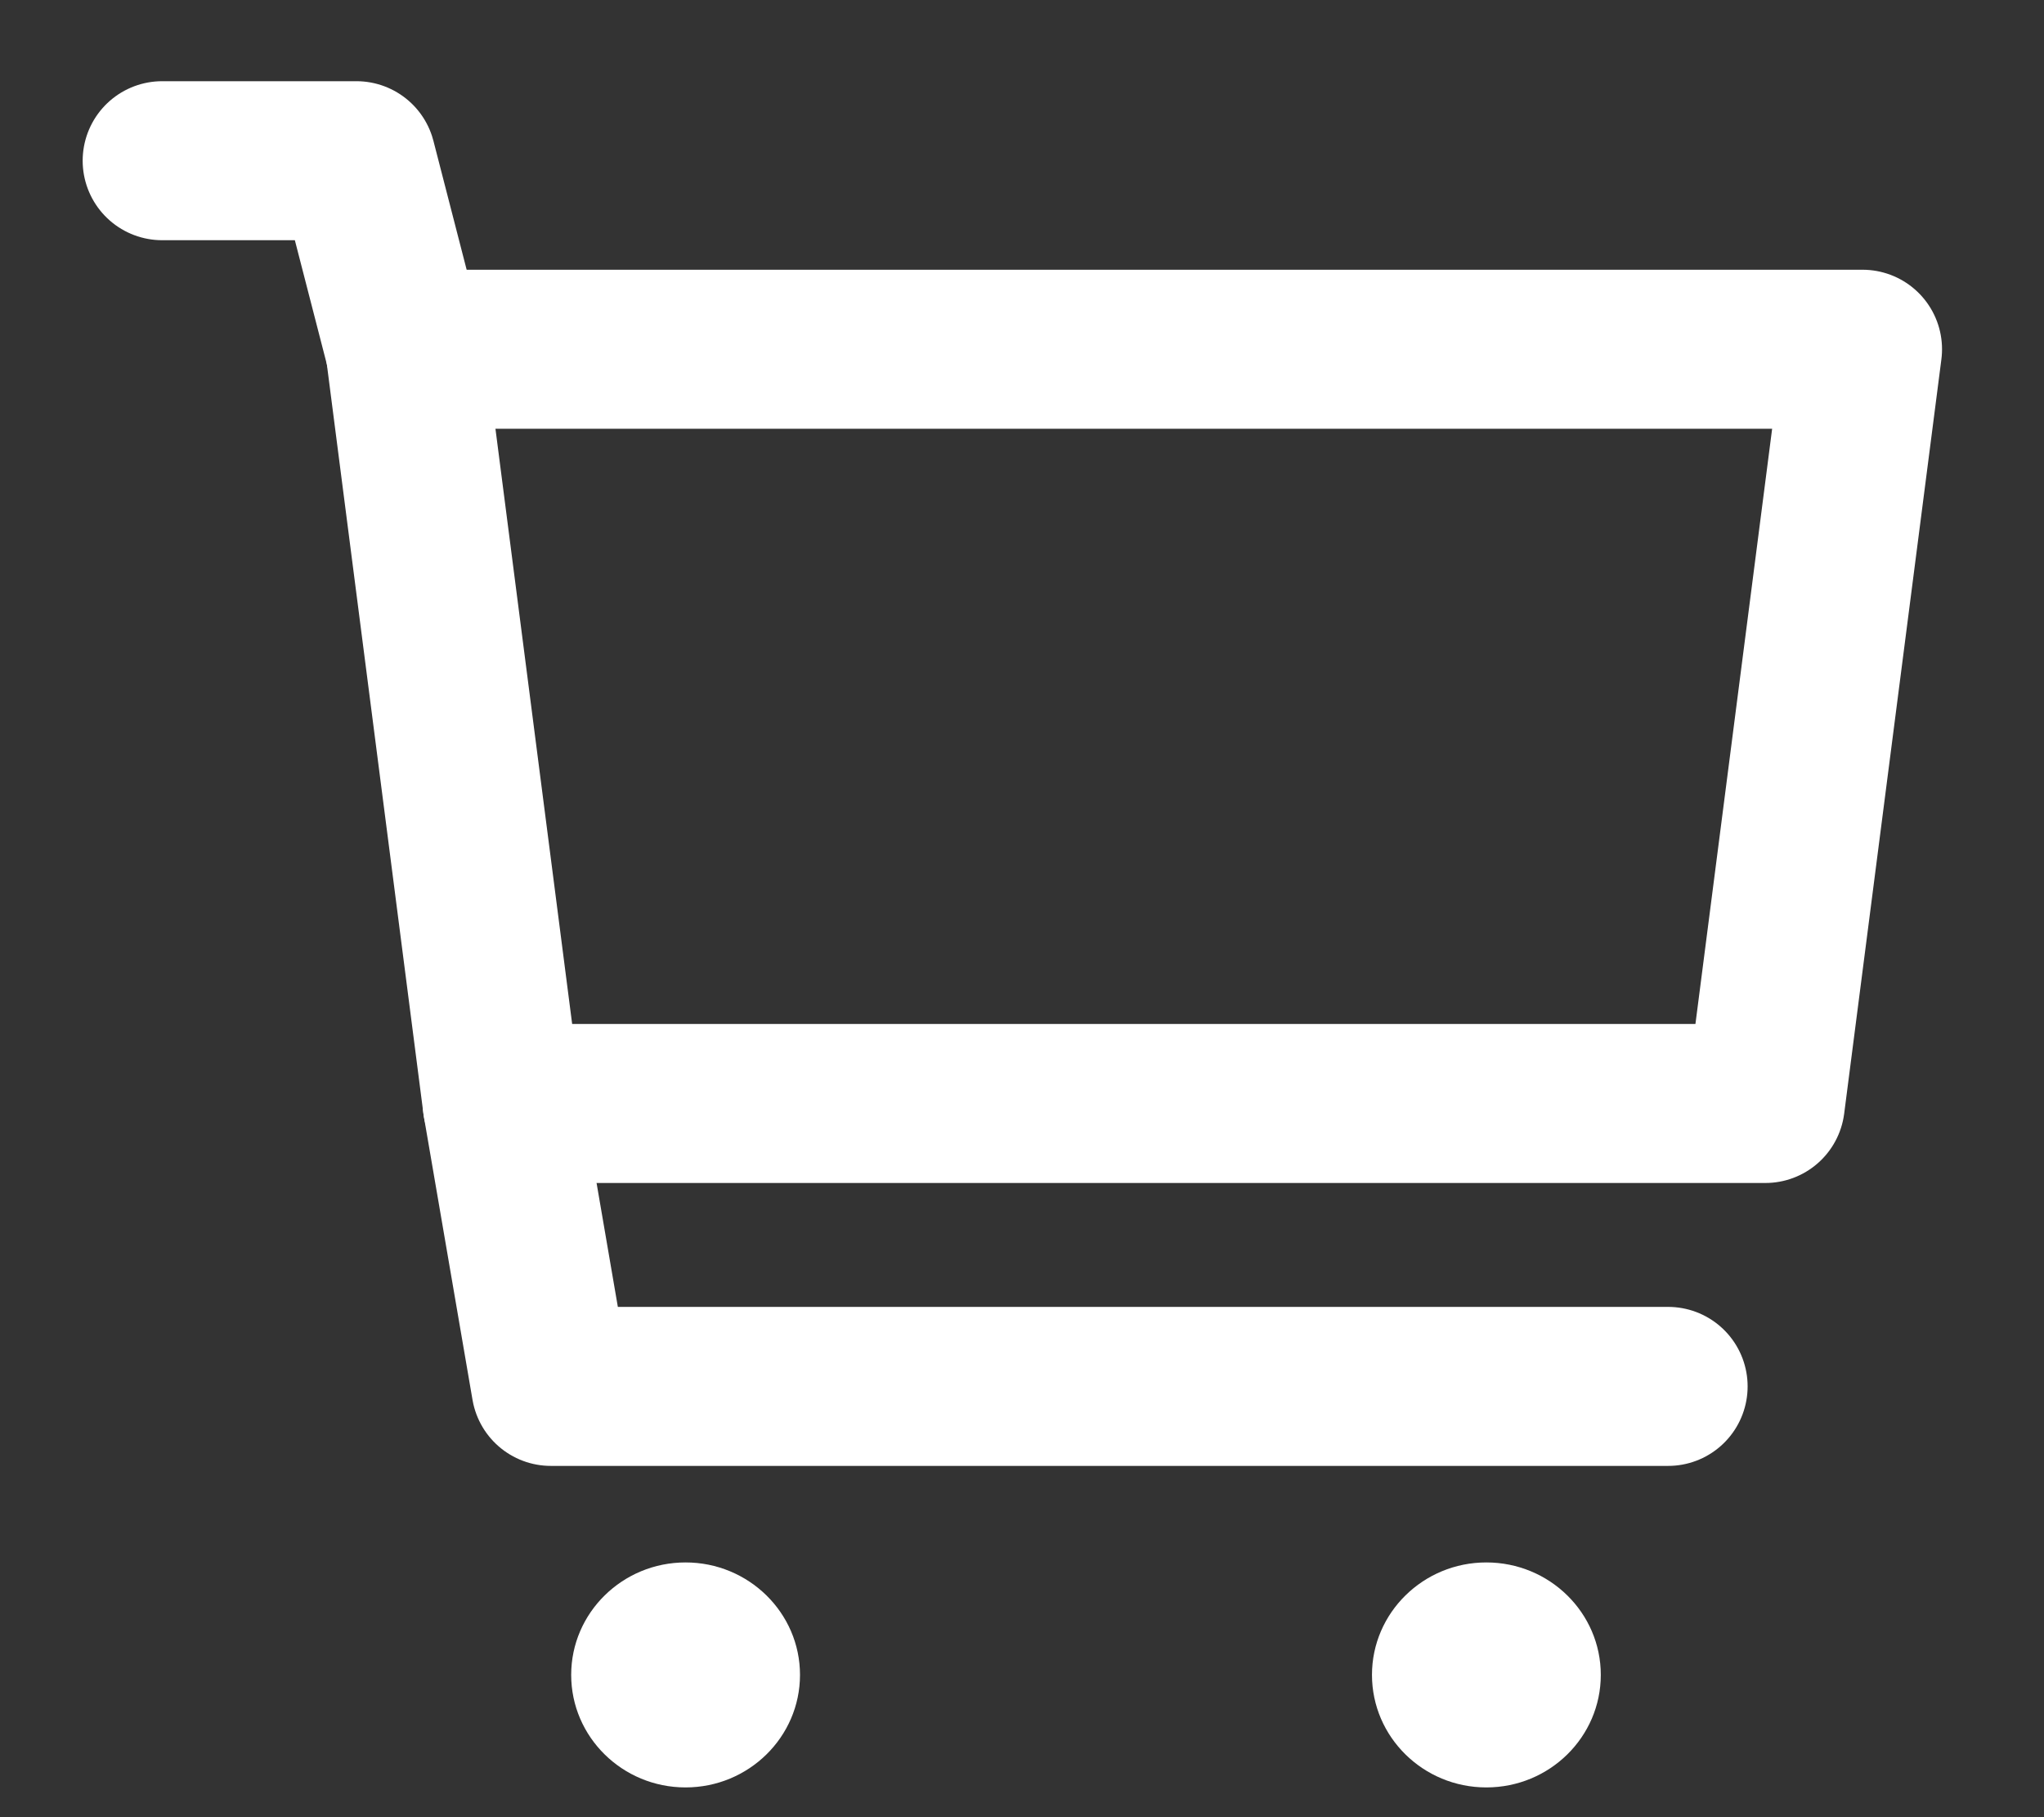 <?xml version="1.0" encoding="UTF-8"?>
<svg width="18px" height="16px" viewBox="0 0 18 16" version="1.1" xmlns="http://www.w3.org/2000/svg" xmlns:xlink="http://www.w3.org/1999/xlink">
    <rect x="0" y="0" width="18" height="16" fill="#333333" stroke="none"/>
    <!-- Generator: Sketch 51.1 (57501) - http://www.bohemiancoding.com/sketch -->
    <title>carro</title>
    <desc>Created with Sketch.</desc>
    <defs></defs>
    <g id="Symbols" stroke="none" stroke-width="1" fill="none" fill-rule="evenodd">
        <g id="PRE-HEADER" transform="translate(-220, -12)">
            <g transform="translate(-29, 0)" id="webs">
                <g transform="translate(250, 10)">
                    <g id="1">
                        <g id="carro" transform="translate(0, 3)">
                            <g id="Group-5" transform="translate(0, 0.037)" stroke="#FFFFFF" stroke-linecap="round" stroke-linejoin="round" stroke-width="1.4">
                                <polyline id="Stroke-1" points="0.428 0.378 2.139 0.378 2.567 2.038"></polyline>
                                <polygon id="Stroke-3" points="14.546 8.679 3.423 8.679 2.567 2.038 15.402 2.038"></polygon>
                            </g>
                            <polyline id="Stroke-6" stroke="#FFFFFF" stroke-width="1.4" stroke-linecap="round" stroke-linejoin="round" points="13.69 11.207 3.851 11.207 3.423 8.716"></polyline>
                            <g id="Group-11" transform="translate(4.03, 12.757)" fill="#FFFFFF">
                                <path d="M9.067,0.99 C9.067,1.537 8.616,1.981 8.059,1.981 C7.503,1.981 7.052,1.537 7.052,0.99 C7.052,0.444 7.503,0 8.059,0 C8.616,0 9.067,0.444 9.067,0.99" id="Fill-7"></path>
                                <path d="M2.015,0.99 C2.015,1.537 1.563,1.981 1.007,1.981 C0.451,1.981 0,1.537 0,0.99 C0,0.444 0.451,0 1.007,0 C1.563,0 2.015,0.444 2.015,0.99" id="Fill-9"></path>
                            </g>
                        </g>
                    </g>
                </g>
            </g>
        </g>
    </g>
</svg>